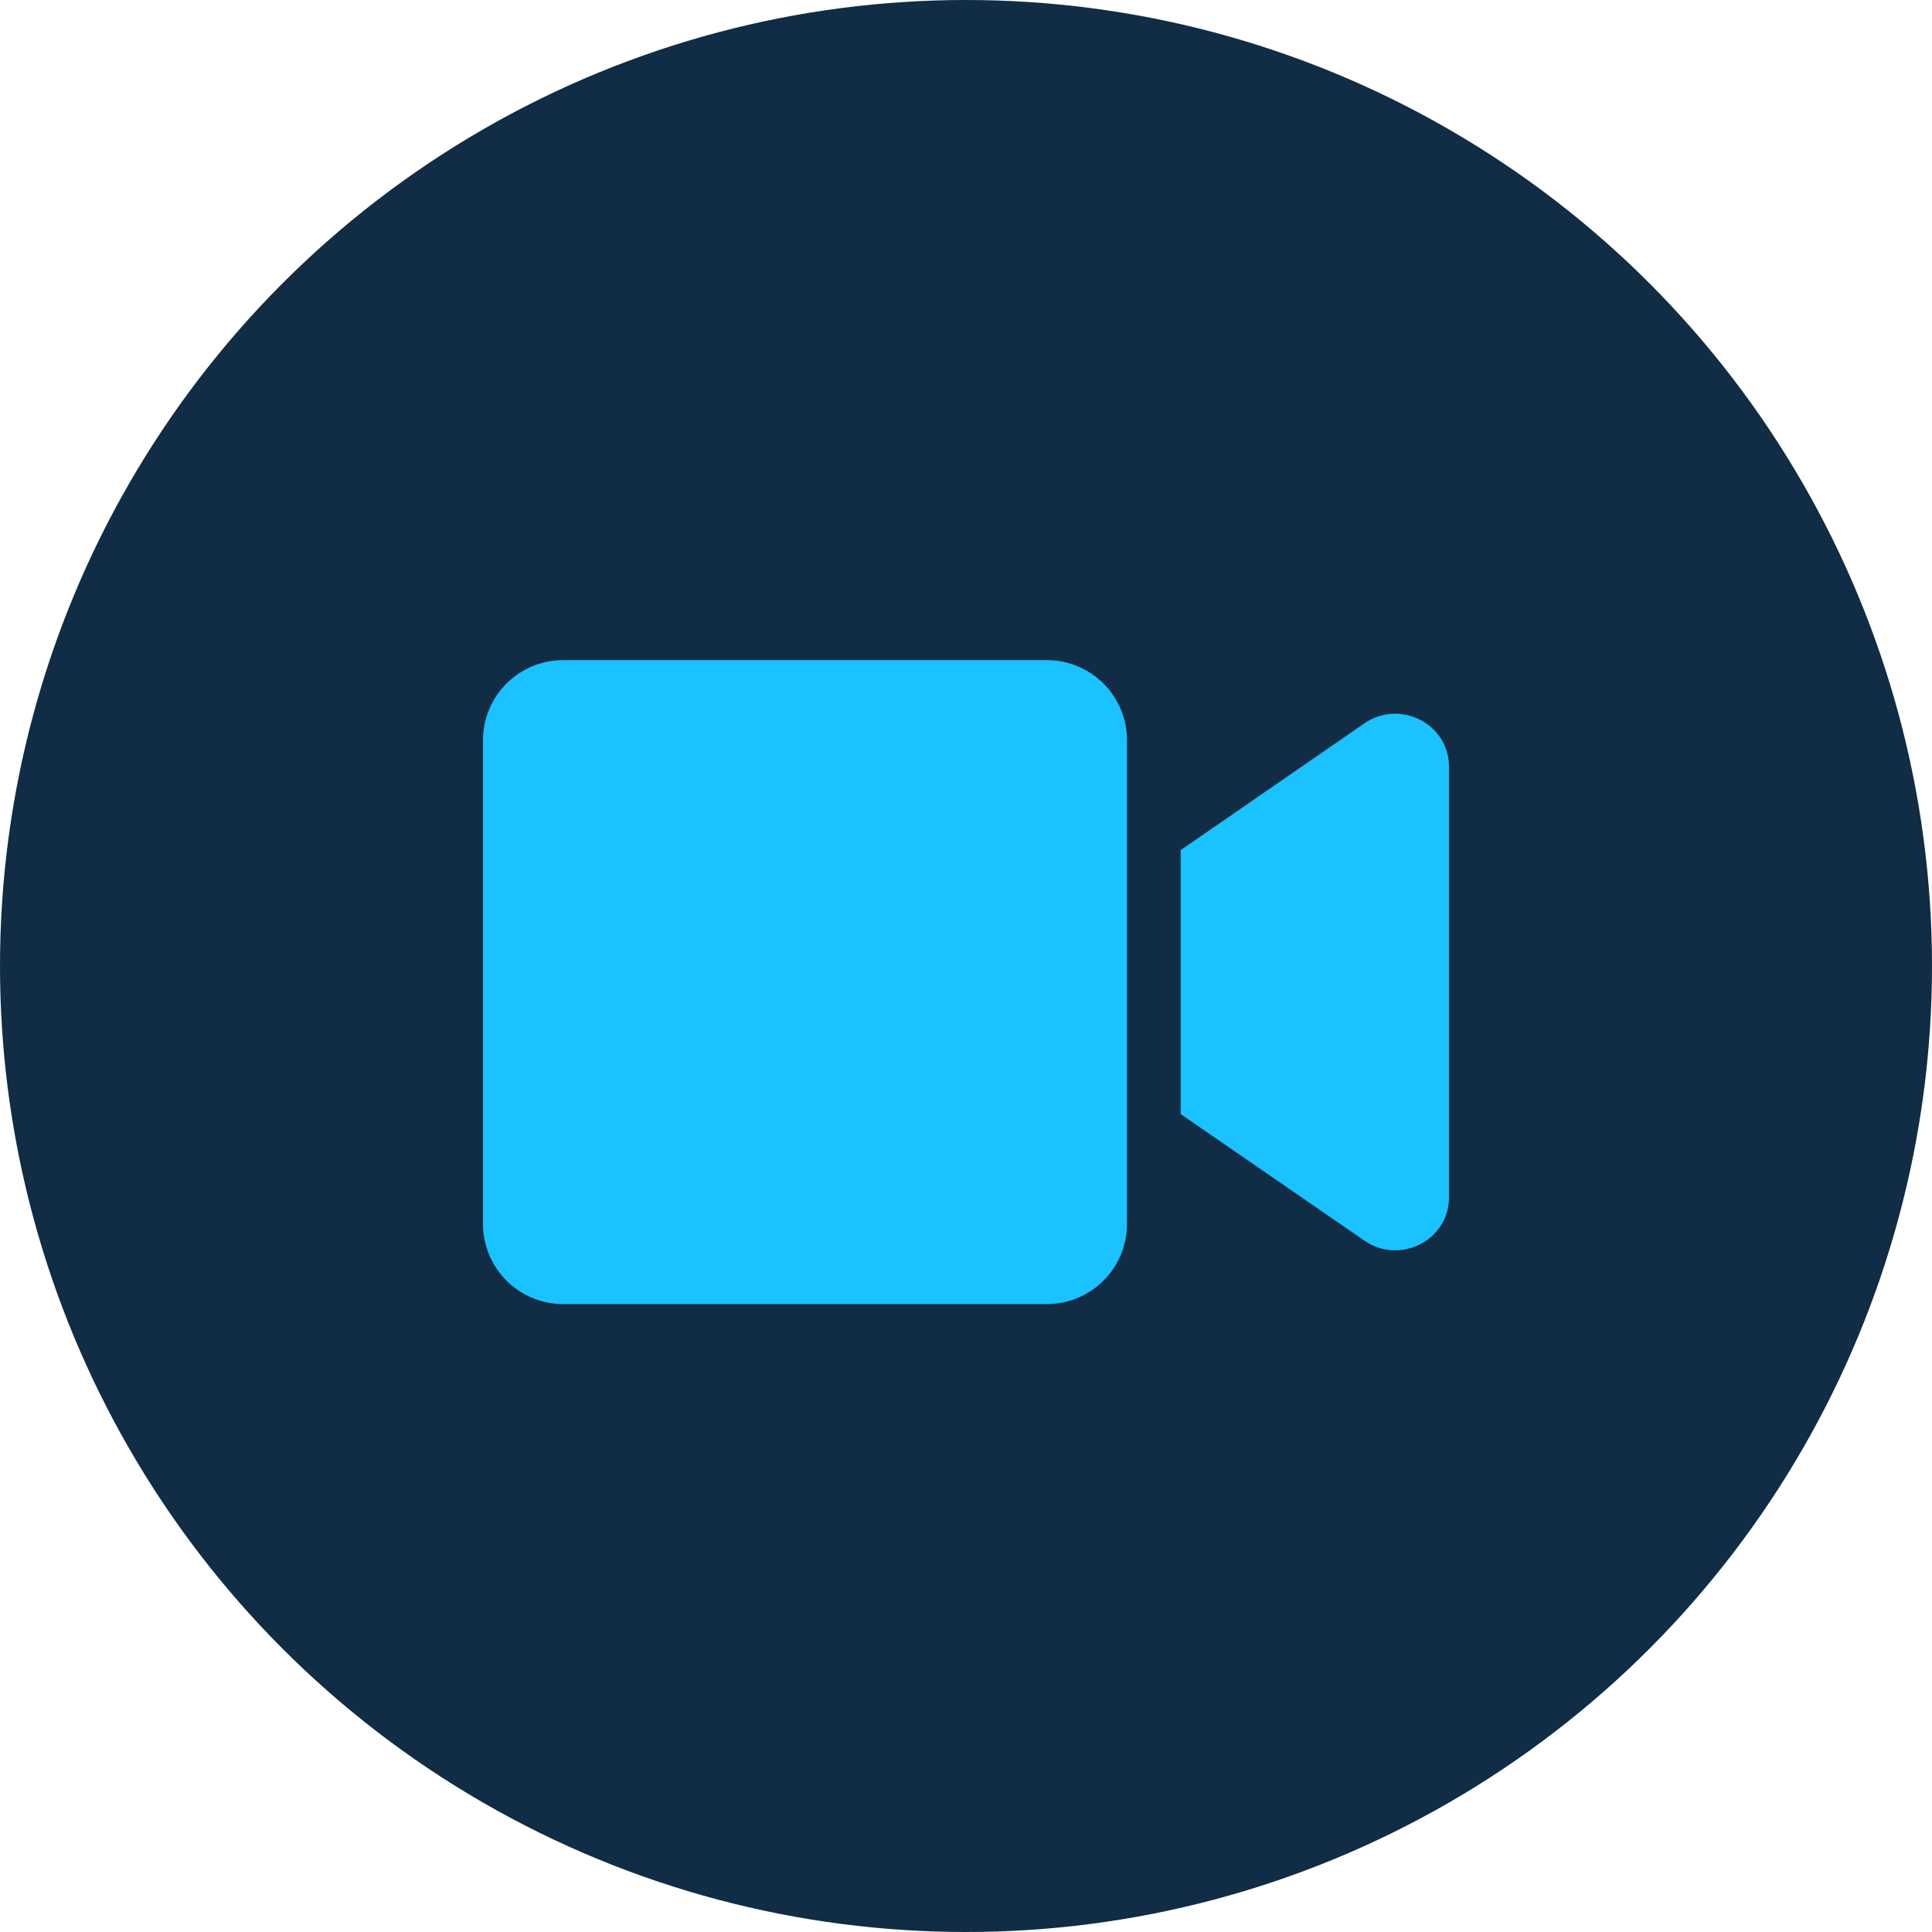 <?xml version="1.0" encoding="UTF-8"?>
<svg preserveAspectRatio="xMidYMid slice" xmlns="http://www.w3.org/2000/svg" width="65px" height="65px" viewBox="0 0 60 60" fill="none">
  <circle cx="30" cy="30" r="30" fill="#112C45"></circle>
  <path d="M32.51 20.5H17.49C16.115 20.5 15 21.615 15 22.99V38.01C15 39.385 16.115 40.5 17.49 40.5H32.51C33.885 40.5 35 39.385 35 38.01V22.99C35 21.615 33.885 20.5 32.51 20.5ZM42.375 22.463L36.667 26.401V34.599L42.375 38.531C43.479 39.292 45 38.516 45 37.188V23.807C45 22.484 43.484 21.703 42.375 22.463Z" fill="#1AC2FF"></path>
</svg>
